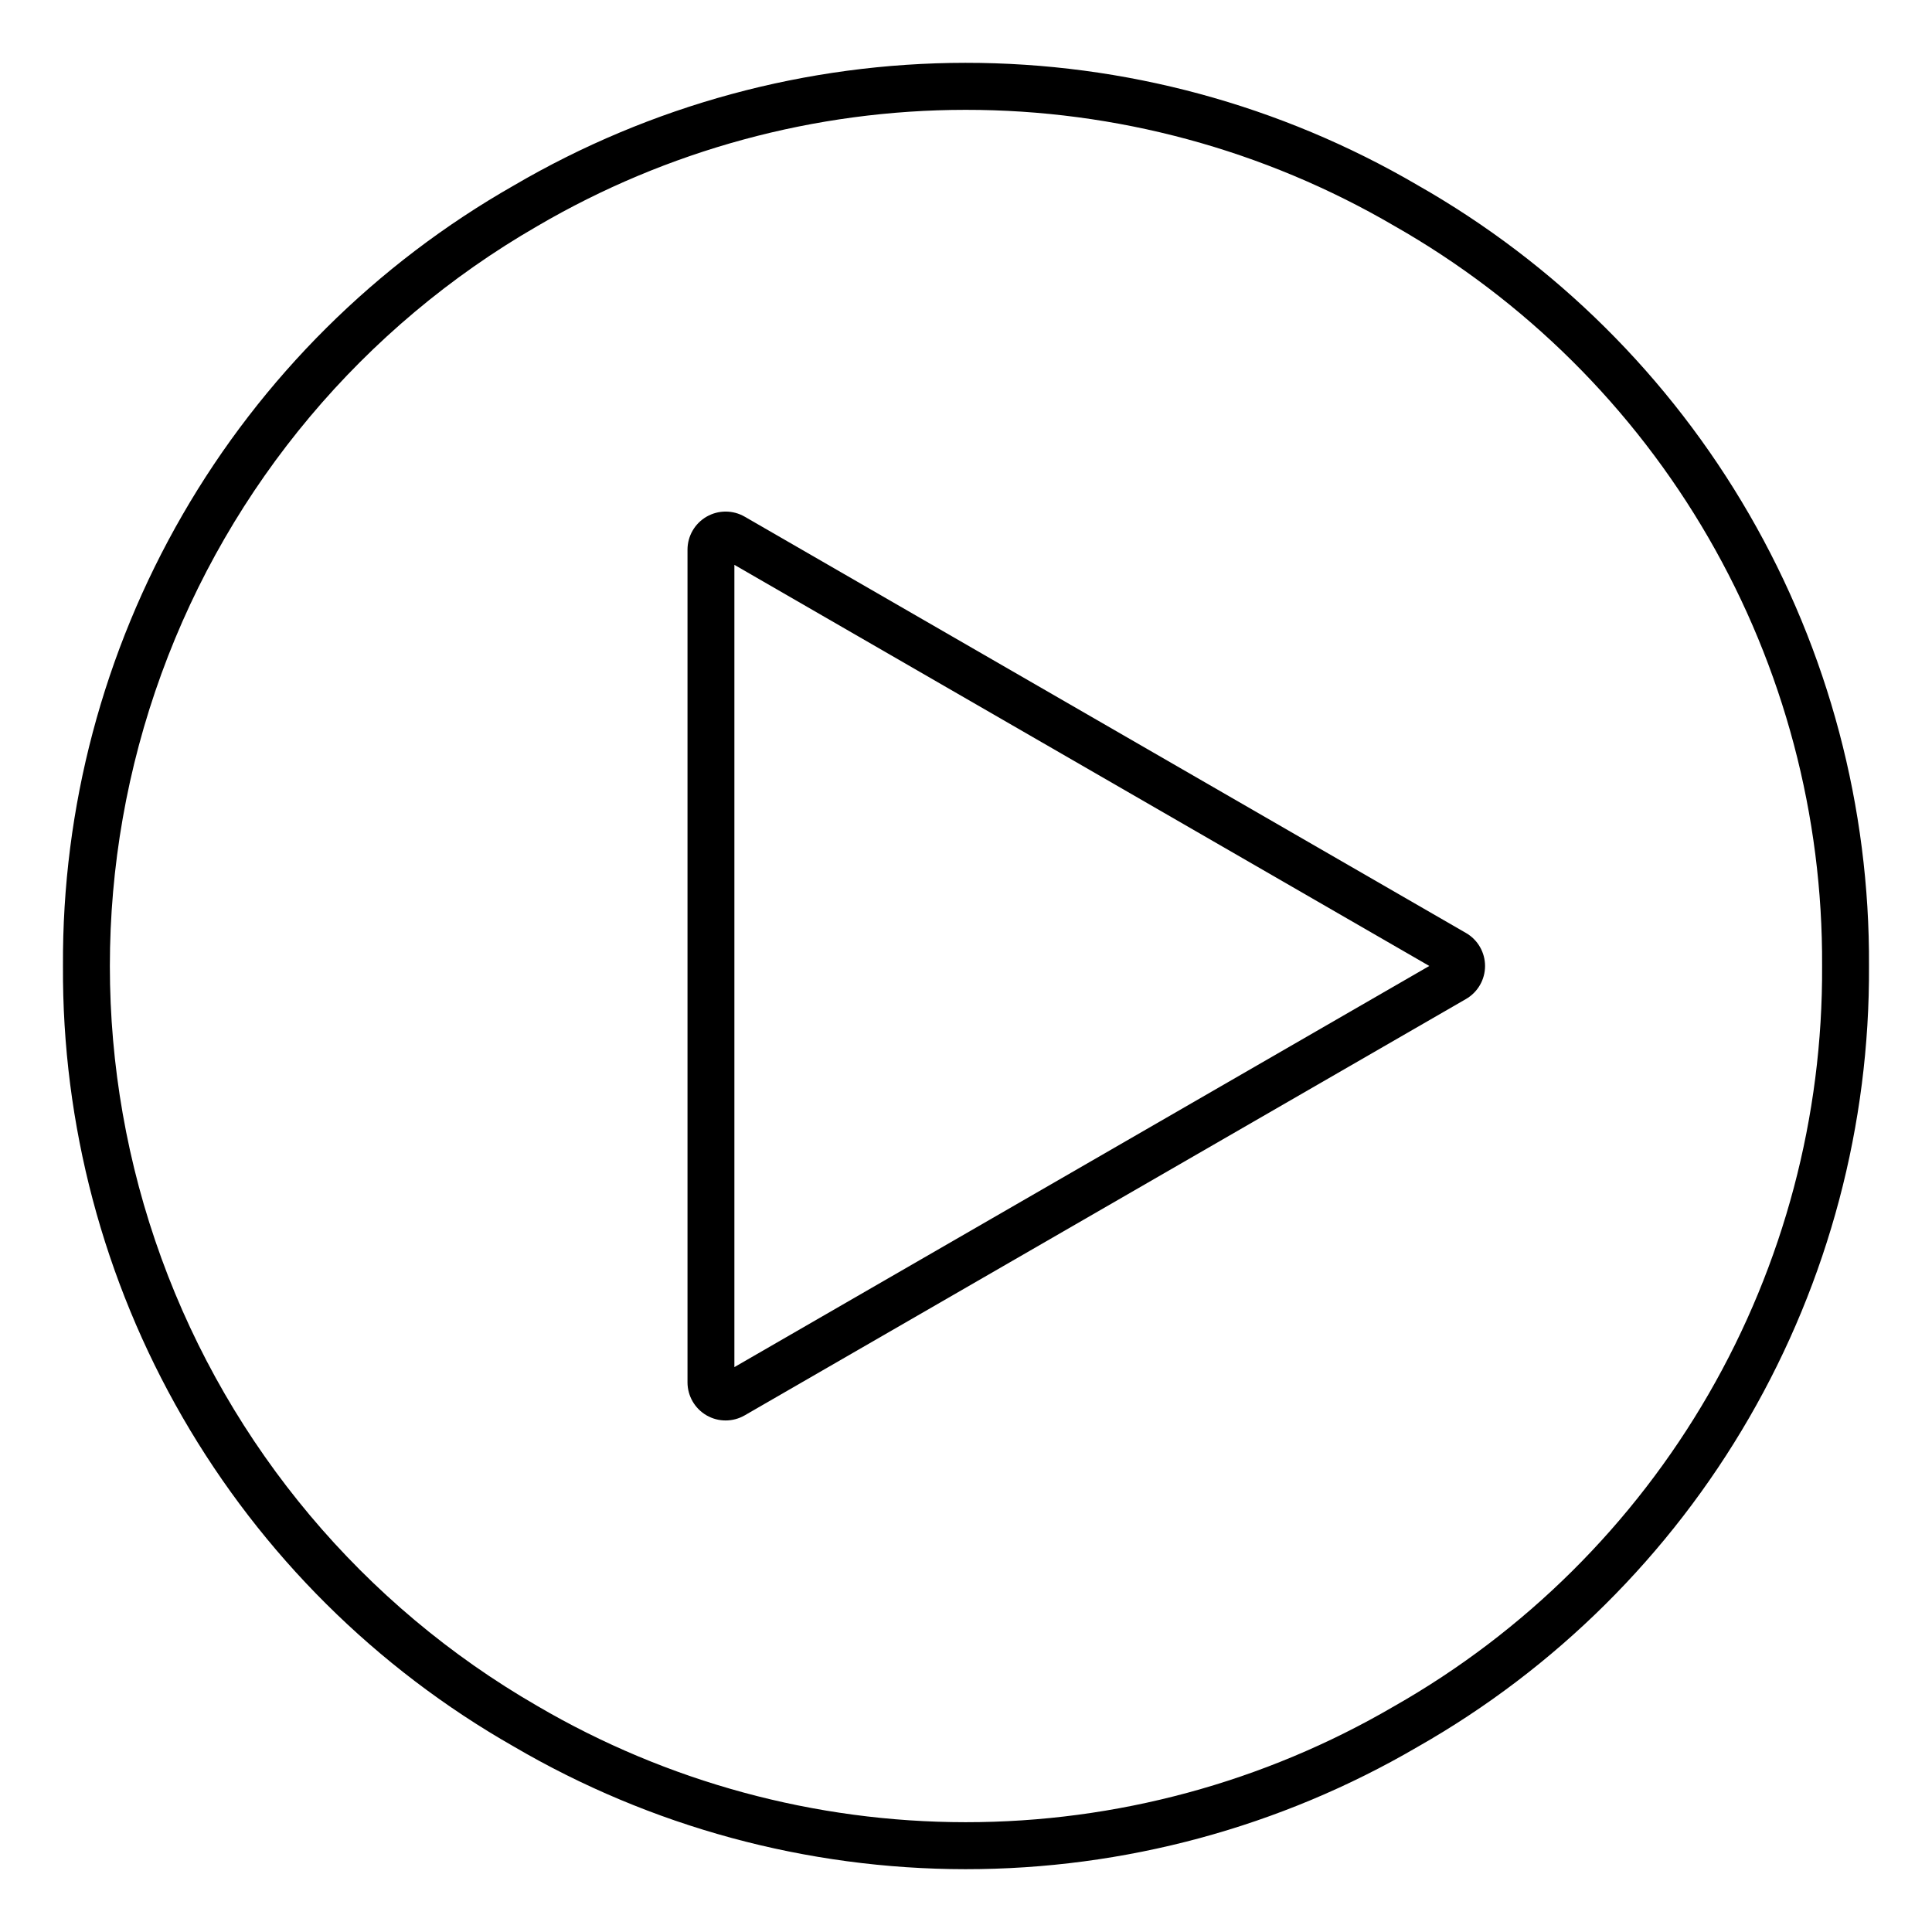 <?xml version="1.0" encoding="UTF-8"?>
<!-- Uploaded to: ICON Repo, www.svgrepo.com, Generator: ICON Repo Mixer Tools -->
<svg fill="#000000" width="800px" height="800px" version="1.1" viewBox="144 144 512 512" xmlns="http://www.w3.org/2000/svg">
 <g>
  <path d="m532.5 391.25-191.14-110.32c-3.125-1.805-6.973-1.809-10.102-0.008-3.125 1.801-5.059 5.129-5.062 8.738v220.67c0 3.613 1.926 6.949 5.055 8.758 3.129 1.805 6.981 1.801 10.109-0.008l191.14-110.33c3.129-1.805 5.055-5.141 5.055-8.75 0-3.613-1.926-6.949-5.055-8.75zm-193.88 115.05v-212.61l184.16 106.3z"/>
  <path d="m519.63 193.04c-36.34-21.234-77.68-32.414-119.77-32.391-42.09 0.023-83.414 11.25-119.73 32.527-36.473 20.773-66.758 50.879-87.746 87.227-20.992 36.348-31.93 77.625-31.699 119.6-0.234 41.973 10.703 83.25 31.695 119.6 20.988 36.348 51.273 66.453 87.746 87.23 36.316 21.273 77.645 32.496 119.73 32.52 42.09 0.023 83.426-11.152 119.77-32.383 36.539-20.754 66.883-50.871 87.918-87.246 21.035-36.375 31.996-77.699 31.758-119.72 0.238-42.02-10.723-83.344-31.758-119.72-21.035-36.375-51.383-66.488-87.918-87.242zm-6.211 403.15c-34.457 20.133-73.648 30.734-113.55 30.711-39.902-0.02-79.086-10.664-113.52-30.832-46.105-26.602-81.363-68.605-99.574-118.62-18.211-50.02-18.211-104.86 0-154.88 18.211-50.02 53.469-92.023 99.574-118.62 34.434-20.172 73.617-30.816 113.52-30.84 39.906-0.023 79.098 10.578 113.55 30.707 34.637 19.672 63.406 48.219 83.348 82.699 19.941 34.484 30.332 73.656 30.105 113.49 0.227 39.832-10.164 79.004-30.105 113.49-19.945 34.484-48.715 63.027-83.352 82.699z"/>
 </g>
</svg>